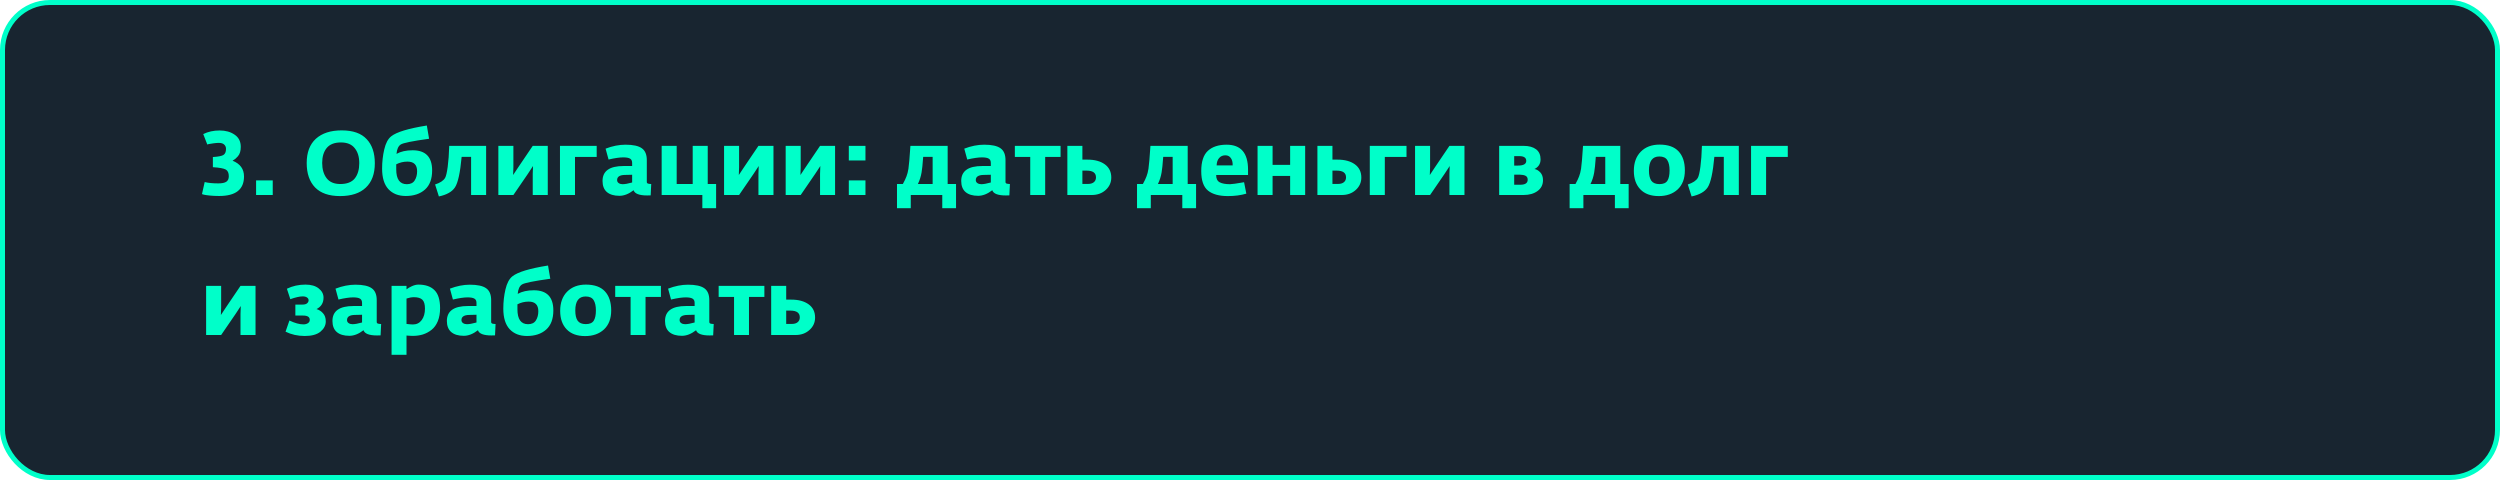 <?xml version="1.0" encoding="UTF-8"?> <svg xmlns="http://www.w3.org/2000/svg" width="500" height="96" viewBox="0 0 500 96" fill="none"> <rect x="0.5" y="0.5" width="499" height="95" rx="9.5" fill="#182530" stroke="#00FFC9"></rect> <path d="M48.802 35.292C48.802 37.896 47.146 39.198 43.834 39.198C43.15 39.198 42.52 39.168 41.944 39.108C41.368 39.048 40.966 38.988 40.738 38.928L40.396 38.82L40.936 36.408C41.644 36.588 42.55 36.678 43.654 36.678C44.386 36.678 44.92 36.57 45.256 36.354C45.592 36.126 45.76 35.76 45.76 35.256C45.76 34.584 45.556 34.134 45.148 33.906C44.74 33.678 43.882 33.522 42.574 33.438V31.404C43.618 31.344 44.314 31.212 44.662 31.008C45.022 30.792 45.202 30.384 45.202 29.784C45.202 29.424 45.082 29.136 44.842 28.92C44.614 28.692 44.26 28.578 43.78 28.578C43.432 28.578 43.06 28.608 42.664 28.668C42.28 28.716 41.98 28.764 41.764 28.812L41.458 28.902L40.648 26.814C41.62 26.334 42.712 26.094 43.924 26.094C45.124 26.094 46.126 26.376 46.93 26.94C47.746 27.492 48.154 28.302 48.154 29.37C48.154 29.79 48.106 30.156 48.01 30.468C47.914 30.78 47.764 31.05 47.56 31.278C47.368 31.494 47.206 31.656 47.074 31.764C46.954 31.86 46.768 31.986 46.516 32.142C48.04 32.754 48.802 33.804 48.802 35.292ZM51.218 39V36.084H54.548V39H51.218ZM68 39.216C65.804 39.216 64.142 38.64 63.014 37.488C61.898 36.324 61.34 34.698 61.34 32.61C61.34 30.486 61.952 28.866 63.176 27.75C64.412 26.634 66.134 26.076 68.342 26.076C70.586 26.076 72.248 26.658 73.328 27.822C74.42 28.974 74.966 30.582 74.966 32.646C74.966 34.77 74.366 36.396 73.166 37.524C71.978 38.652 70.256 39.216 68 39.216ZM68.054 36.804C69.386 36.804 70.352 36.432 70.952 35.688C71.552 34.932 71.852 33.912 71.852 32.628C71.852 31.368 71.546 30.366 70.934 29.622C70.334 28.866 69.416 28.488 68.18 28.488C66.896 28.488 65.948 28.86 65.336 29.604C64.736 30.348 64.436 31.344 64.436 32.592C64.436 33.84 64.73 34.854 65.318 35.634C65.918 36.414 66.83 36.804 68.054 36.804ZM81.154 39.198C79.69 39.198 78.532 38.742 77.68 37.83C76.84 36.918 76.42 35.55 76.42 33.726C76.42 32.382 76.564 31.098 76.852 29.874C77.14 28.638 77.602 27.768 78.238 27.264C79.306 26.412 81.682 25.692 85.366 25.104L85.816 27.75C82.504 28.206 80.614 28.59 80.146 28.902C79.666 29.214 79.384 29.838 79.3 30.774C80.164 30.294 81.238 30.054 82.522 30.054C85.126 30.054 86.428 31.398 86.428 34.086C86.428 35.79 85.948 37.068 84.988 37.92C84.028 38.772 82.75 39.198 81.154 39.198ZM81.37 36.84C82.102 36.84 82.624 36.588 82.936 36.084C83.26 35.58 83.422 34.968 83.422 34.248C83.422 32.964 82.78 32.322 81.496 32.322C80.692 32.322 79.942 32.502 79.246 32.862V33.87C79.246 35.85 79.954 36.84 81.37 36.84ZM87.775 39.288L87.019 36.894C88.027 36.57 88.693 36.132 89.017 35.58C89.209 35.256 89.383 34.518 89.539 33.366C89.695 32.202 89.797 30.804 89.845 29.172H97.225V39H94.219V31.368H92.329C92.041 34.524 91.597 36.558 90.997 37.47C90.409 38.358 89.335 38.964 87.775 39.288ZM99.671 39V29.172H102.677V33.456L102.623 35.004L103.649 33.456L106.547 29.172H109.553V39H106.547V34.77L106.601 33.204L105.575 34.77L102.677 39H99.671ZM111.994 39V29.172H119.338V31.386H115V39H111.994ZM123.89 39.162C122.798 39.162 121.958 38.91 121.37 38.406C120.794 37.902 120.506 37.164 120.506 36.192C120.506 34.2 121.91 33.204 124.718 33.204H126.428V32.592C126.428 32.172 126.29 31.884 126.014 31.728C125.738 31.56 125.282 31.476 124.646 31.476C123.914 31.476 122.936 31.62 121.712 31.908L121.118 29.73C122.486 29.202 123.812 28.938 125.096 28.938C126.62 28.938 127.712 29.178 128.372 29.658C129.032 30.126 129.362 30.912 129.362 32.016V36.39C129.362 36.546 129.434 36.654 129.578 36.714C129.722 36.762 129.944 36.792 130.244 36.804L130.136 39.072C129.98 39.084 129.746 39.09 129.434 39.09C127.85 39.09 126.944 38.742 126.716 38.046C125.756 38.79 124.814 39.162 123.89 39.162ZM124.52 36.84C124.976 36.84 125.612 36.726 126.428 36.498V34.95L124.952 34.986C123.932 35.01 123.422 35.352 123.422 36.012C123.422 36.276 123.53 36.48 123.746 36.624C123.962 36.768 124.22 36.84 124.52 36.84ZM140.467 41.646V39H132.331V29.172H135.337V36.804H138.541V29.172H141.547V36.804H143.221V41.646H140.467ZM144.812 39V29.172H147.818V33.456L147.764 35.004L148.79 33.456L151.688 29.172H154.694V39H151.688V34.77L151.742 33.204L150.716 34.77L147.818 39H144.812ZM157.134 39V29.172H160.14V33.456L160.086 35.004L161.112 33.456L164.01 29.172H167.016V39H164.01V34.77L164.064 33.204L163.038 34.77L160.14 39H157.134ZM169.762 39V36.084H173.092V39H169.762ZM169.762 32.088V29.172H173.092V32.088H169.762ZM179.399 41.646V36.804H180.569C180.893 36.216 181.133 35.712 181.289 35.292C181.457 34.872 181.589 34.362 181.685 33.762C181.793 33.078 181.925 31.548 182.081 29.172H189.533V36.804H191.207V41.646H188.453V39H182.153V41.646H179.399ZM183.575 36.804H186.527V31.368H184.637C184.529 32.856 184.421 33.9 184.313 34.5C184.169 35.34 183.923 36.108 183.575 36.804ZM195.627 39.162C194.535 39.162 193.695 38.91 193.107 38.406C192.531 37.902 192.243 37.164 192.243 36.192C192.243 34.2 193.647 33.204 196.455 33.204H198.165V32.592C198.165 32.172 198.027 31.884 197.751 31.728C197.475 31.56 197.019 31.476 196.383 31.476C195.651 31.476 194.673 31.62 193.449 31.908L192.855 29.73C194.223 29.202 195.549 28.938 196.833 28.938C198.357 28.938 199.449 29.178 200.109 29.658C200.769 30.126 201.099 30.912 201.099 32.016V36.39C201.099 36.546 201.171 36.654 201.315 36.714C201.459 36.762 201.681 36.792 201.981 36.804L201.873 39.072C201.717 39.084 201.483 39.09 201.171 39.09C199.587 39.09 198.681 38.742 198.453 38.046C197.493 38.79 196.551 39.162 195.627 39.162ZM196.257 36.84C196.713 36.84 197.349 36.726 198.165 36.498V34.95L196.689 34.986C195.669 35.01 195.159 35.352 195.159 36.012C195.159 36.276 195.267 36.48 195.483 36.624C195.699 36.768 195.957 36.84 196.257 36.84ZM206.048 39V31.386H202.97V29.172H212.114V31.386H209.036V39H206.048ZM213.472 39V29.172H216.478V31.926H217.504C218.944 31.926 220.096 32.238 220.96 32.862C221.824 33.486 222.256 34.368 222.256 35.508C222.256 36.492 221.884 37.32 221.14 37.992C220.396 38.664 219.472 39 218.368 39H213.472ZM217.324 34.122H216.478V36.786H217.612C218.104 36.786 218.488 36.672 218.764 36.444C219.052 36.216 219.196 35.892 219.196 35.472C219.196 34.572 218.572 34.122 217.324 34.122ZM227.405 41.646V36.804H228.575C228.899 36.216 229.139 35.712 229.295 35.292C229.463 34.872 229.595 34.362 229.691 33.762C229.799 33.078 229.931 31.548 230.087 29.172H237.539V36.804H239.213V41.646H236.459V39H230.159V41.646H227.405ZM231.581 36.804H234.533V31.368H232.643C232.535 32.856 232.427 33.9 232.319 34.5C232.175 35.34 231.929 36.108 231.581 36.804ZM245.576 39.216C243.824 39.216 242.498 38.85 241.598 38.118C240.698 37.386 240.248 36.09 240.248 34.23C240.248 32.334 240.692 30.978 241.58 30.162C242.468 29.346 243.716 28.938 245.324 28.938C248.18 28.938 249.608 30.6 249.608 33.924V35.004H243.236C243.224 35.712 243.458 36.198 243.938 36.462C244.418 36.714 245.108 36.84 246.008 36.84C246.38 36.84 247.316 36.708 248.816 36.444L249.266 38.73C248.162 39.054 246.932 39.216 245.576 39.216ZM243.326 33.078H246.53C246.554 32.466 246.434 31.98 246.17 31.62C245.918 31.248 245.552 31.062 245.072 31.062C244.556 31.062 244.142 31.242 243.83 31.602C243.518 31.95 243.35 32.442 243.326 33.078ZM251.511 39V29.172H254.517V32.97H258.027V29.172H261.033V39H258.027V35.184H254.517V39H251.511ZM263.482 39V29.172H266.488V31.926H267.514C268.954 31.926 270.106 32.238 270.97 32.862C271.834 33.486 272.266 34.368 272.266 35.508C272.266 36.492 271.894 37.32 271.15 37.992C270.406 38.664 269.482 39 268.378 39H263.482ZM267.334 34.122H266.488V36.786H267.622C268.114 36.786 268.498 36.672 268.774 36.444C269.062 36.216 269.206 35.892 269.206 35.472C269.206 34.572 268.582 34.122 267.334 34.122ZM273.958 39V29.172H281.302V31.386H276.964V39H273.958ZM283.011 39V29.172H286.017V33.456L285.963 35.004L286.989 33.456L289.887 29.172H292.893V39H289.887V34.77L289.941 33.204L288.915 34.77L286.017 39H283.011ZM299.833 39V29.172H304.711C305.779 29.172 306.613 29.4 307.213 29.856C307.813 30.312 308.113 30.984 308.113 31.872C308.113 32.352 307.993 32.76 307.753 33.096C307.513 33.42 307.225 33.654 306.889 33.798C307.309 33.87 307.699 34.098 308.059 34.482C308.419 34.866 308.599 35.382 308.599 36.03C308.599 36.954 308.233 37.68 307.501 38.208C306.781 38.736 305.851 39 304.711 39H299.833ZM302.839 36.948H304.063C305.047 36.948 305.539 36.612 305.539 35.94C305.539 35.568 305.401 35.31 305.125 35.166C304.861 35.022 304.471 34.944 303.955 34.932H302.839V36.948ZM302.839 33.114H303.595C304.699 33.114 305.251 32.802 305.251 32.178C305.251 31.542 304.783 31.224 303.847 31.224H302.839V33.114ZM313.924 41.646V36.804H315.094C315.418 36.216 315.658 35.712 315.814 35.292C315.982 34.872 316.114 34.362 316.21 33.762C316.318 33.078 316.45 31.548 316.606 29.172H324.058V36.804H325.732V41.646H322.978V39H316.678V41.646H313.924ZM318.1 36.804H321.052V31.368H319.162C319.054 32.856 318.946 33.9 318.838 34.5C318.694 35.34 318.448 36.108 318.1 36.804ZM331.754 39.216C330.158 39.216 328.928 38.766 328.064 37.866C327.2 36.966 326.768 35.736 326.768 34.176C326.768 32.556 327.23 31.278 328.154 30.342C329.09 29.394 330.344 28.92 331.916 28.92C333.62 28.92 334.886 29.37 335.714 30.27C336.554 31.17 336.974 32.442 336.974 34.086C336.974 35.718 336.494 36.984 335.534 37.884C334.574 38.772 333.314 39.216 331.754 39.216ZM330.26 36.138C330.584 36.594 331.13 36.822 331.898 36.822C332.666 36.822 333.194 36.594 333.482 36.138C333.77 35.682 333.914 34.998 333.914 34.086C333.914 33.198 333.764 32.514 333.464 32.034C333.164 31.542 332.63 31.296 331.862 31.296C330.482 31.296 329.792 32.232 329.792 34.104C329.792 35.004 329.948 35.682 330.26 36.138ZM338.316 39.288L337.56 36.894C338.568 36.57 339.234 36.132 339.558 35.58C339.75 35.256 339.924 34.518 340.08 33.366C340.236 32.202 340.338 30.804 340.386 29.172H347.766V39H344.76V31.368H342.87C342.582 34.524 342.138 36.558 341.538 37.47C340.95 38.358 339.876 38.964 338.316 39.288ZM350.212 39V29.172H357.556V31.386H353.218V39H350.212ZM41.224 67V57.172H44.23V61.456L44.176 63.004L45.202 61.456L48.1 57.172H51.106V67H48.1V62.77L48.154 61.204L47.128 62.77L44.23 67H41.224ZM60.962 67.198C59.546 67.198 58.262 66.91 57.11 66.334L57.884 64.102C58.964 64.618 59.894 64.876 60.674 64.876C61.034 64.876 61.334 64.798 61.574 64.642C61.826 64.486 61.952 64.264 61.952 63.976C61.952 63.4 61.508 63.112 60.62 63.112H59.072V60.916H60.512C60.92 60.916 61.22 60.832 61.412 60.664C61.616 60.496 61.718 60.292 61.718 60.052C61.718 59.824 61.61 59.638 61.394 59.494C61.19 59.35 60.908 59.278 60.548 59.278C59.936 59.278 59.108 59.464 58.064 59.836L57.38 57.748C58.508 57.196 59.744 56.92 61.088 56.92C62.228 56.92 63.116 57.178 63.752 57.694C64.388 58.198 64.706 58.81 64.706 59.53C64.706 60.586 64.238 61.348 63.302 61.816C63.806 61.96 64.238 62.236 64.598 62.644C64.97 63.04 65.156 63.586 65.156 64.282C65.156 65.062 64.802 65.746 64.094 66.334C63.386 66.91 62.342 67.198 60.962 67.198ZM69.873 67.162C68.781 67.162 67.941 66.91 67.353 66.406C66.777 65.902 66.489 65.164 66.489 64.192C66.489 62.2 67.893 61.204 70.701 61.204H72.411V60.592C72.411 60.172 72.273 59.884 71.997 59.728C71.721 59.56 71.265 59.476 70.629 59.476C69.897 59.476 68.919 59.62 67.695 59.908L67.101 57.73C68.469 57.202 69.795 56.938 71.079 56.938C72.603 56.938 73.695 57.178 74.355 57.658C75.015 58.126 75.345 58.912 75.345 60.016V64.39C75.345 64.546 75.417 64.654 75.561 64.714C75.705 64.762 75.927 64.792 76.227 64.804L76.119 67.072C75.963 67.084 75.729 67.09 75.417 67.09C73.833 67.09 72.927 66.742 72.699 66.046C71.739 66.79 70.797 67.162 69.873 67.162ZM70.503 64.84C70.959 64.84 71.595 64.726 72.411 64.498V62.95L70.935 62.986C69.915 63.01 69.405 63.352 69.405 64.012C69.405 64.276 69.513 64.48 69.729 64.624C69.945 64.768 70.203 64.84 70.503 64.84ZM78.314 70.96V57.172H81.302V57.874C81.554 57.658 81.908 57.448 82.364 57.244C82.832 57.028 83.27 56.92 83.678 56.92C85.094 56.92 86.168 57.292 86.9 58.036C87.644 58.768 88.016 59.968 88.016 61.636C88.016 62.62 87.866 63.484 87.566 64.228C87.266 64.96 86.852 65.536 86.324 65.956C85.796 66.376 85.214 66.688 84.578 66.892C83.942 67.084 83.252 67.18 82.508 67.18C82.328 67.18 82.094 67.168 81.806 67.144C81.518 67.12 81.35 67.108 81.302 67.108V70.96H78.314ZM82.58 64.894C83.324 64.894 83.912 64.6 84.344 64.012C84.776 63.424 84.992 62.662 84.992 61.726C84.992 60.874 84.818 60.28 84.47 59.944C84.122 59.608 83.558 59.44 82.778 59.44C82.334 59.44 81.842 59.53 81.302 59.71V64.786C81.878 64.858 82.304 64.894 82.58 64.894ZM92.759 67.162C91.667 67.162 90.827 66.91 90.239 66.406C89.663 65.902 89.375 65.164 89.375 64.192C89.375 62.2 90.779 61.204 93.587 61.204H95.297V60.592C95.297 60.172 95.159 59.884 94.883 59.728C94.607 59.56 94.151 59.476 93.515 59.476C92.783 59.476 91.805 59.62 90.581 59.908L89.987 57.73C91.355 57.202 92.681 56.938 93.965 56.938C95.489 56.938 96.581 57.178 97.241 57.658C97.901 58.126 98.231 58.912 98.231 60.016V64.39C98.231 64.546 98.303 64.654 98.447 64.714C98.591 64.762 98.813 64.792 99.113 64.804L99.005 67.072C98.849 67.084 98.615 67.09 98.303 67.09C96.719 67.09 95.813 66.742 95.585 66.046C94.625 66.79 93.683 67.162 92.759 67.162ZM93.389 64.84C93.845 64.84 94.481 64.726 95.297 64.498V62.95L93.821 62.986C92.801 63.01 92.291 63.352 92.291 64.012C92.291 64.276 92.399 64.48 92.615 64.624C92.831 64.768 93.089 64.84 93.389 64.84ZM105.395 67.198C103.931 67.198 102.773 66.742 101.921 65.83C101.081 64.918 100.661 63.55 100.661 61.726C100.661 60.382 100.805 59.098 101.093 57.874C101.381 56.638 101.843 55.768 102.479 55.264C103.547 54.412 105.923 53.692 109.607 53.104L110.057 55.75C106.745 56.206 104.855 56.59 104.387 56.902C103.907 57.214 103.625 57.838 103.541 58.774C104.405 58.294 105.479 58.054 106.763 58.054C109.367 58.054 110.669 59.398 110.669 62.086C110.669 63.79 110.189 65.068 109.229 65.92C108.269 66.772 106.991 67.198 105.395 67.198ZM105.611 64.84C106.343 64.84 106.865 64.588 107.177 64.084C107.501 63.58 107.663 62.968 107.663 62.248C107.663 60.964 107.021 60.322 105.737 60.322C104.933 60.322 104.183 60.502 103.487 60.862V61.87C103.487 63.85 104.195 64.84 105.611 64.84ZM117.02 67.216C115.424 67.216 114.194 66.766 113.33 65.866C112.466 64.966 112.034 63.736 112.034 62.176C112.034 60.556 112.496 59.278 113.42 58.342C114.356 57.394 115.61 56.92 117.182 56.92C118.886 56.92 120.152 57.37 120.98 58.27C121.82 59.17 122.24 60.442 122.24 62.086C122.24 63.718 121.76 64.984 120.8 65.884C119.84 66.772 118.58 67.216 117.02 67.216ZM115.526 64.138C115.85 64.594 116.396 64.822 117.164 64.822C117.932 64.822 118.46 64.594 118.748 64.138C119.036 63.682 119.18 62.998 119.18 62.086C119.18 61.198 119.03 60.514 118.73 60.034C118.43 59.542 117.896 59.296 117.128 59.296C115.748 59.296 115.058 60.232 115.058 62.104C115.058 63.004 115.214 63.682 115.526 64.138ZM126.12 67V59.386H123.042V57.172H132.186V59.386H129.108V67H126.12ZM136.388 67.162C135.296 67.162 134.456 66.91 133.868 66.406C133.292 65.902 133.004 65.164 133.004 64.192C133.004 62.2 134.408 61.204 137.216 61.204H138.926V60.592C138.926 60.172 138.788 59.884 138.512 59.728C138.236 59.56 137.78 59.476 137.144 59.476C136.412 59.476 135.434 59.62 134.21 59.908L133.616 57.73C134.984 57.202 136.31 56.938 137.594 56.938C139.118 56.938 140.21 57.178 140.87 57.658C141.53 58.126 141.86 58.912 141.86 60.016V64.39C141.86 64.546 141.932 64.654 142.076 64.714C142.22 64.762 142.442 64.792 142.742 64.804L142.634 67.072C142.478 67.084 142.244 67.09 141.932 67.09C140.348 67.09 139.442 66.742 139.214 66.046C138.254 66.79 137.312 67.162 136.388 67.162ZM137.018 64.84C137.474 64.84 138.11 64.726 138.926 64.498V62.95L137.45 62.986C136.43 63.01 135.92 63.352 135.92 64.012C135.92 64.276 136.028 64.48 136.244 64.624C136.46 64.768 136.718 64.84 137.018 64.84ZM146.809 67V59.386H143.731V57.172H152.875V59.386H149.797V67H146.809ZM154.234 67V57.172H157.24V59.926H158.266C159.706 59.926 160.858 60.238 161.722 60.862C162.586 61.486 163.018 62.368 163.018 63.508C163.018 64.492 162.646 65.32 161.902 65.992C161.158 66.664 160.234 67 159.13 67H154.234ZM158.086 62.122H157.24V64.786H158.374C158.866 64.786 159.25 64.672 159.526 64.444C159.814 64.216 159.958 63.892 159.958 63.472C159.958 62.572 159.334 62.122 158.086 62.122Z" fill="#00FFC9"></path> </svg> 